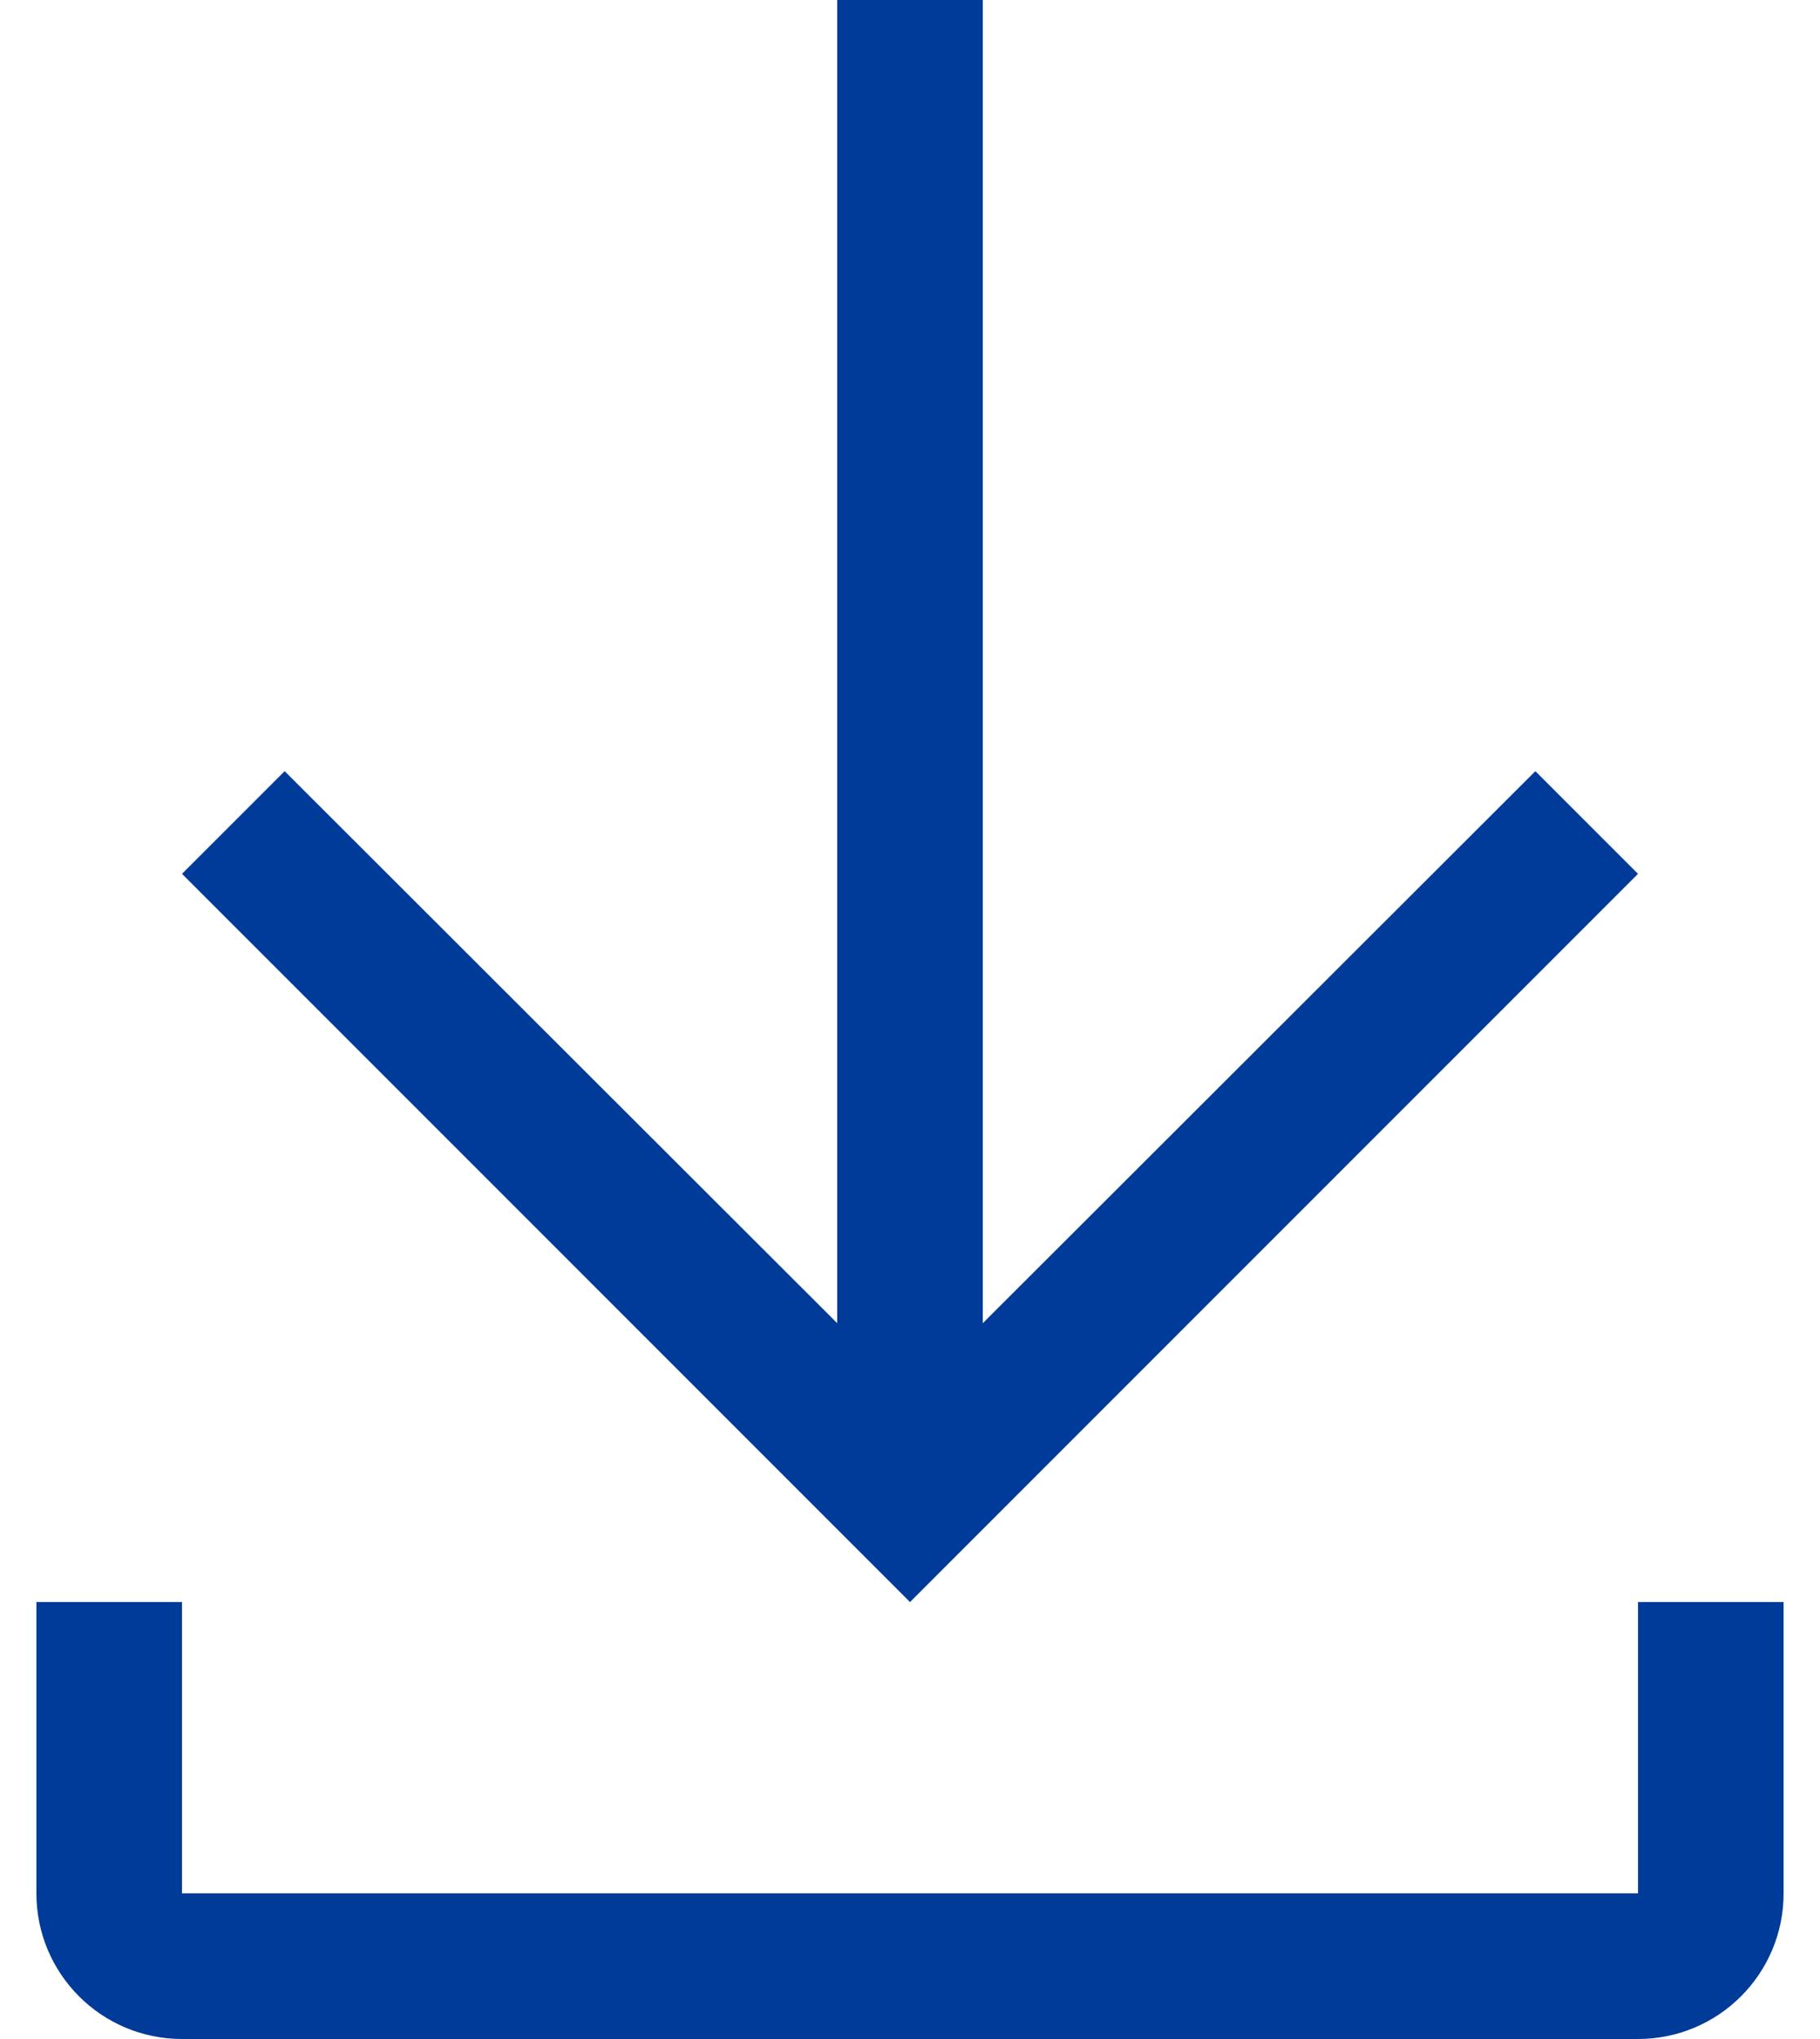 <svg width="25" height="28" viewBox="0 0 25 28" fill="none" xmlns="http://www.w3.org/2000/svg">
<path d="M22.5 12L21.09 10.59L13.5 18.17V0H11.5V18.17L3.91 10.59L2.5 12L12.5 22L22.5 12Z" fill="#003B9A"/>
<path d="M22.5 22V26H2.5V22H0.5V26C0.5 27.105 1.395 28 2.5 28H22.5C23.605 28 24.5 27.105 24.5 26V22H22.5Z" fill="#003B9A"/>
</svg>
